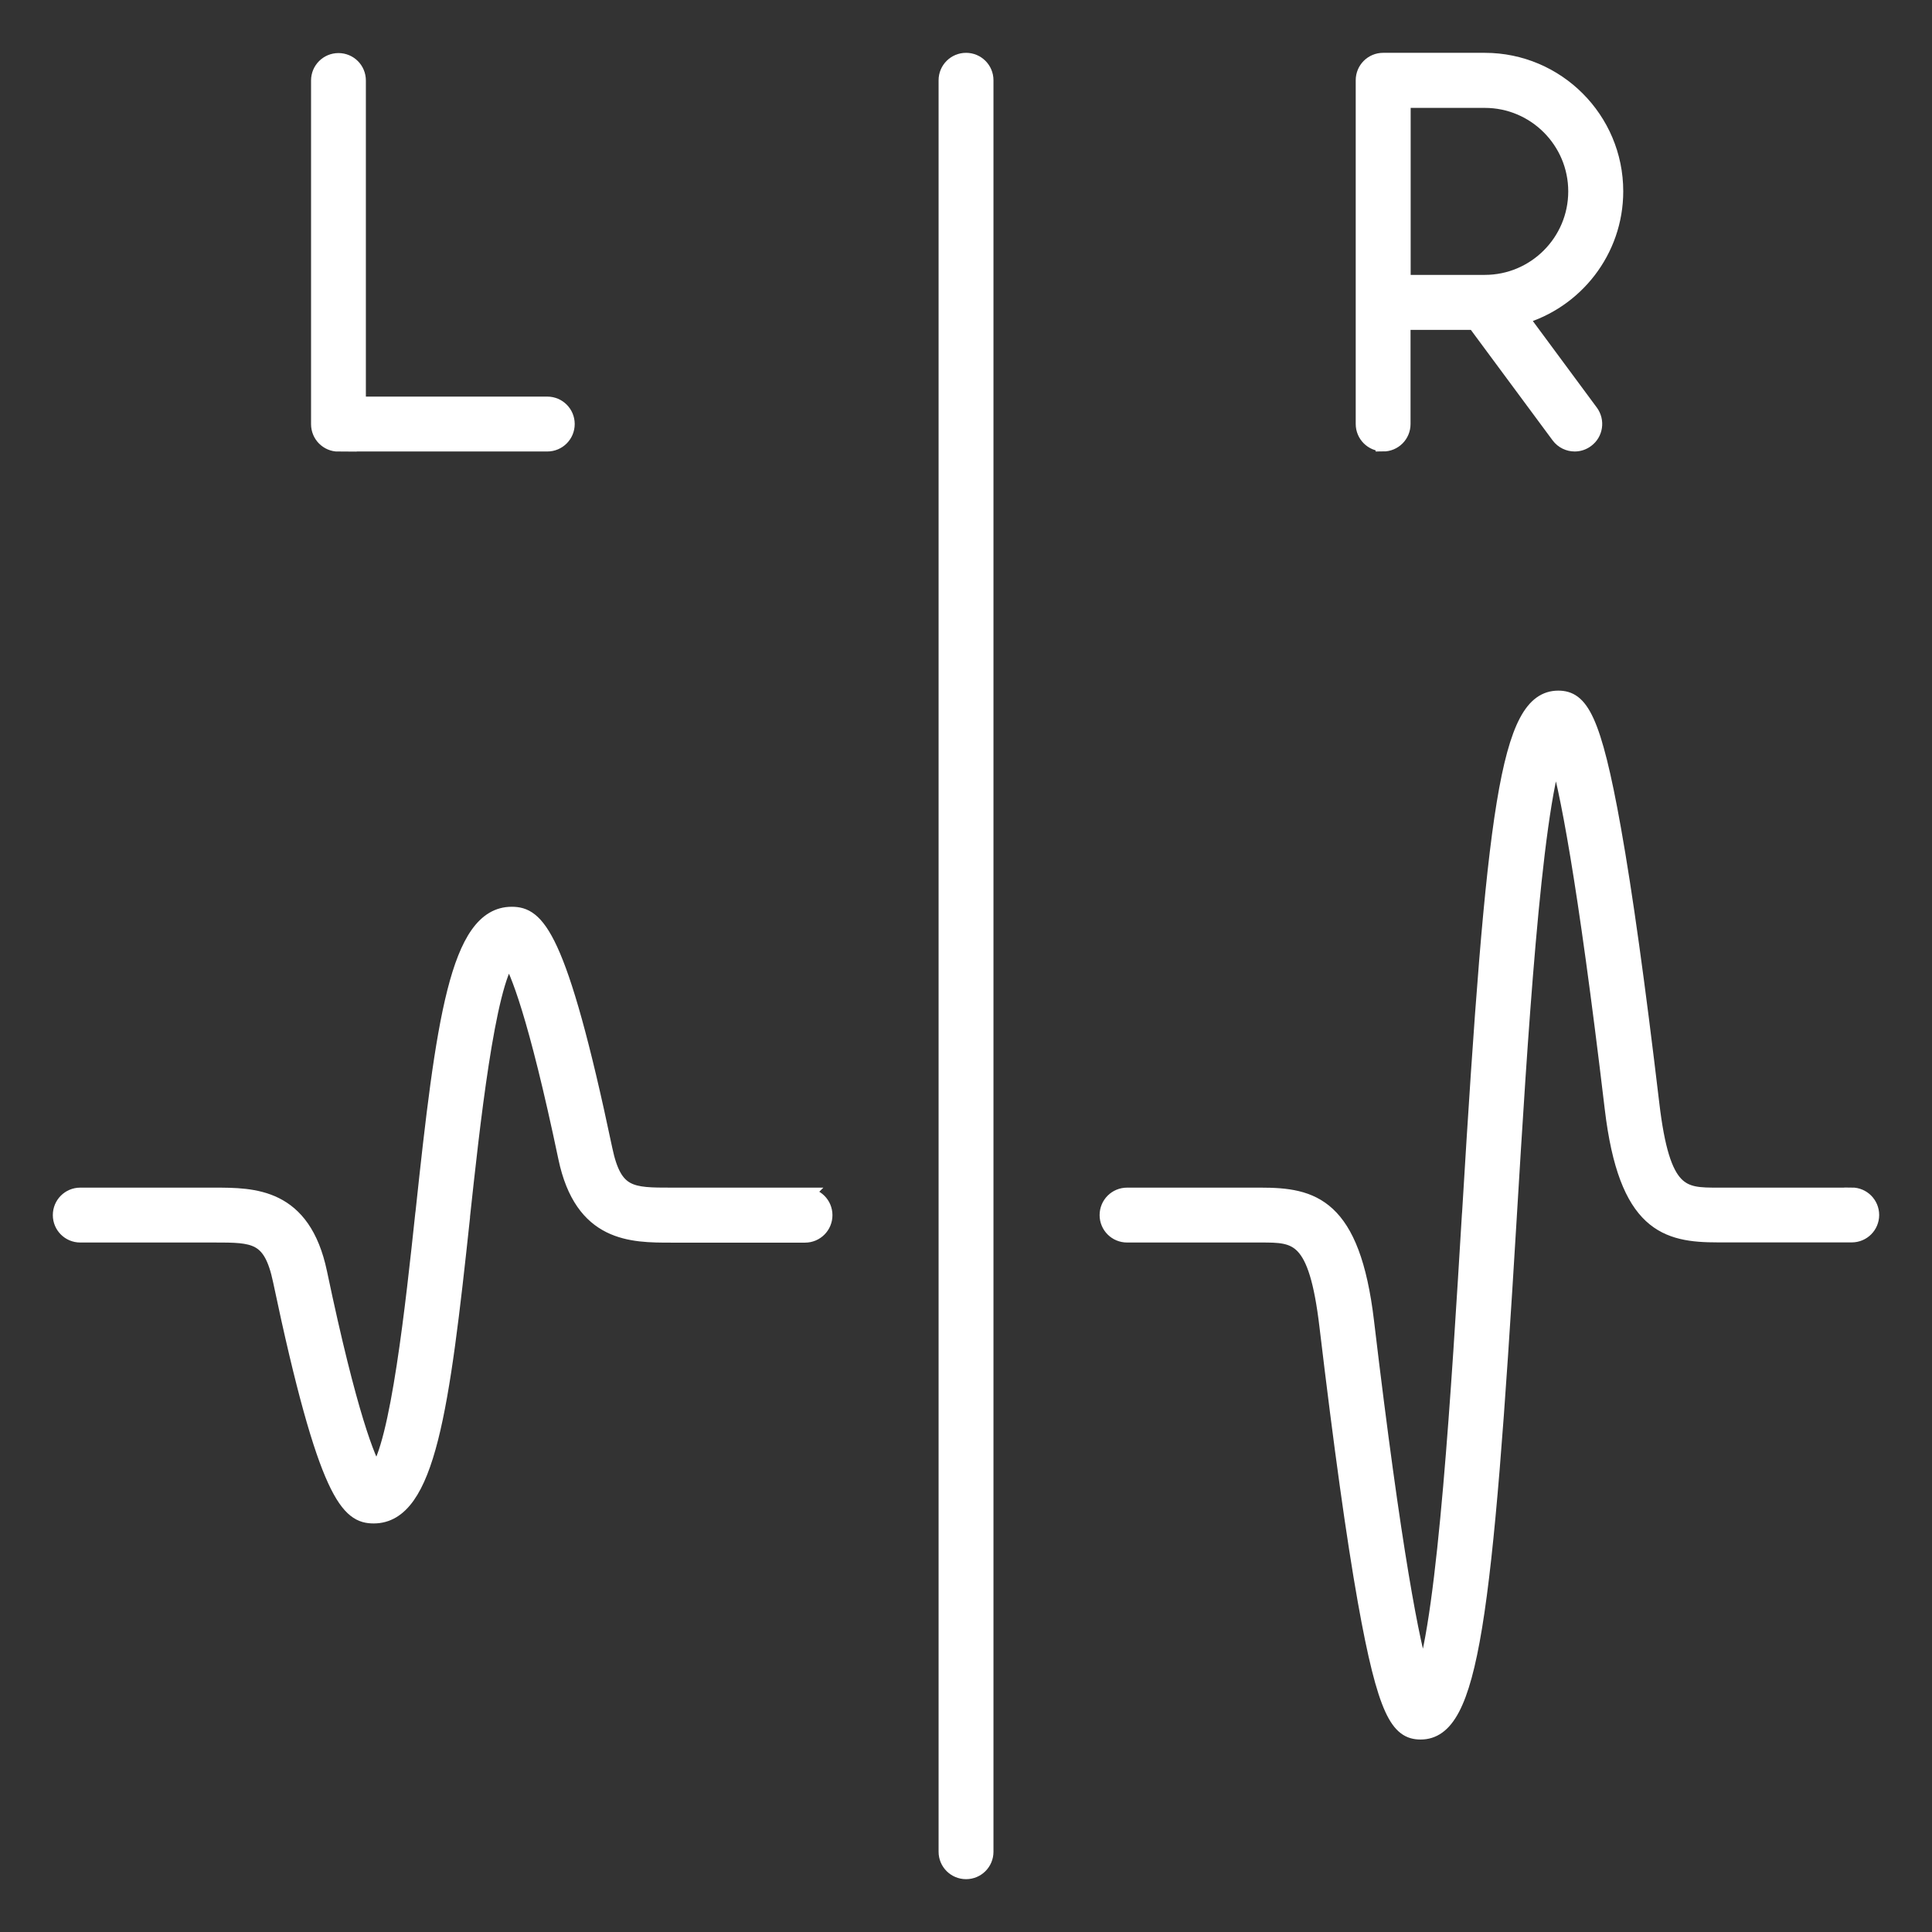 <svg width="32" height="32" viewBox="0 0 32 32" fill="none" xmlns="http://www.w3.org/2000/svg">
<rect x="0" y="0" width="32" height="32" fill="#333333" stroke="none"/>
<g clip-path="url(#clip0_65_169)">
<path d="M13.336 19.796H11.12C10.455 19.796 10.178 19.796 10.019 19.038C9.261 15.431 8.886 15.144 8.475 15.144C7.579 15.144 7.343 16.925 7.007 20.076L7.003 20.104C6.847 21.566 6.592 23.956 6.229 24.398C6.095 24.181 5.794 23.464 5.293 21.078C5.023 19.796 4.203 19.796 3.545 19.796H1.329C1.147 19.796 1 19.943 1 20.126C1 20.308 1.147 20.455 1.329 20.455H3.545C4.211 20.455 4.487 20.455 4.646 21.213C5.404 24.821 5.78 25.108 6.19 25.108C7.086 25.108 7.322 23.326 7.66 20.161V20.147C7.818 18.688 8.073 16.297 8.434 15.856C8.569 16.072 8.87 16.789 9.371 19.175C9.64 20.457 10.46 20.457 11.119 20.457H13.334C13.516 20.457 13.663 20.31 13.663 20.127C13.663 19.945 13.516 19.798 13.334 19.798L13.336 19.796Z" fill="white" stroke="white" stroke-width="0.25"/>
<path d="M30.671 19.796H28.455C27.864 19.796 27.538 19.796 27.359 18.284C27.122 16.286 26.915 14.798 26.725 13.734C26.394 11.878 26.176 11.564 25.81 11.564C24.974 11.564 24.745 13.38 24.342 20.08L24.338 20.129C24.166 22.963 23.94 26.735 23.568 27.802C23.391 27.238 23.091 25.74 22.634 21.891C22.404 19.95 21.735 19.796 20.883 19.796H18.668C18.485 19.796 18.338 19.943 18.338 20.126C18.338 20.308 18.485 20.455 18.668 20.455H20.883C21.475 20.455 21.8 20.455 21.979 21.968C22.217 23.965 22.424 25.455 22.613 26.517C22.944 28.373 23.162 28.687 23.529 28.687C24.365 28.687 24.593 26.872 24.997 20.168L25 20.117C25.172 17.285 25.399 13.514 25.771 12.448C25.948 13.011 26.247 14.51 26.704 18.358C26.934 20.299 27.604 20.453 28.455 20.453H30.671C30.853 20.453 31 20.306 31 20.124C31 19.942 30.853 19.794 30.671 19.794V19.796Z" fill="white" stroke="white" stroke-width="0.25"/>
<path d="M16.001 1C15.819 1 15.671 1.147 15.671 1.329V30.671C15.671 30.853 15.819 31 16.001 31C16.183 31 16.33 30.853 16.33 30.671V1.329C16.33 1.147 16.183 1 16.001 1Z" fill="white" stroke="white" stroke-width="0.25"/>
<path d="M5.604 7.353H9.065C9.247 7.353 9.394 7.206 9.394 7.023C9.394 6.841 9.247 6.694 9.065 6.694H5.935V1.333C5.935 1.151 5.789 1.004 5.606 1.004C5.424 1.004 5.277 1.151 5.277 1.333V7.025C5.277 7.208 5.424 7.355 5.606 7.355L5.604 7.353Z" fill="white" stroke="white" stroke-width="0.25"/>
<path d="M22.909 7.353C23.091 7.353 23.238 7.206 23.238 7.023V5.339H24.425L25.817 7.22C25.882 7.307 25.982 7.353 26.082 7.353C26.15 7.353 26.219 7.332 26.279 7.287C26.426 7.179 26.456 6.972 26.348 6.825L25.185 5.252C26.093 4.994 26.761 4.158 26.761 3.168C26.761 1.972 25.788 1 24.593 1H22.909C22.727 1 22.58 1.147 22.58 1.329V7.022C22.58 7.204 22.727 7.351 22.909 7.351V7.353ZM26.1 3.17C26.1 4.002 25.424 4.678 24.593 4.678H23.24V1.662H24.593C25.425 1.662 26.1 2.339 26.1 3.17Z" fill="white" stroke="white" stroke-width="0.25"/>
</g>
<defs>
<clipPath id="clip0_65_169">
<rect width="32" height="32" fill="white"/>
</clipPath>
</defs>
</svg>
